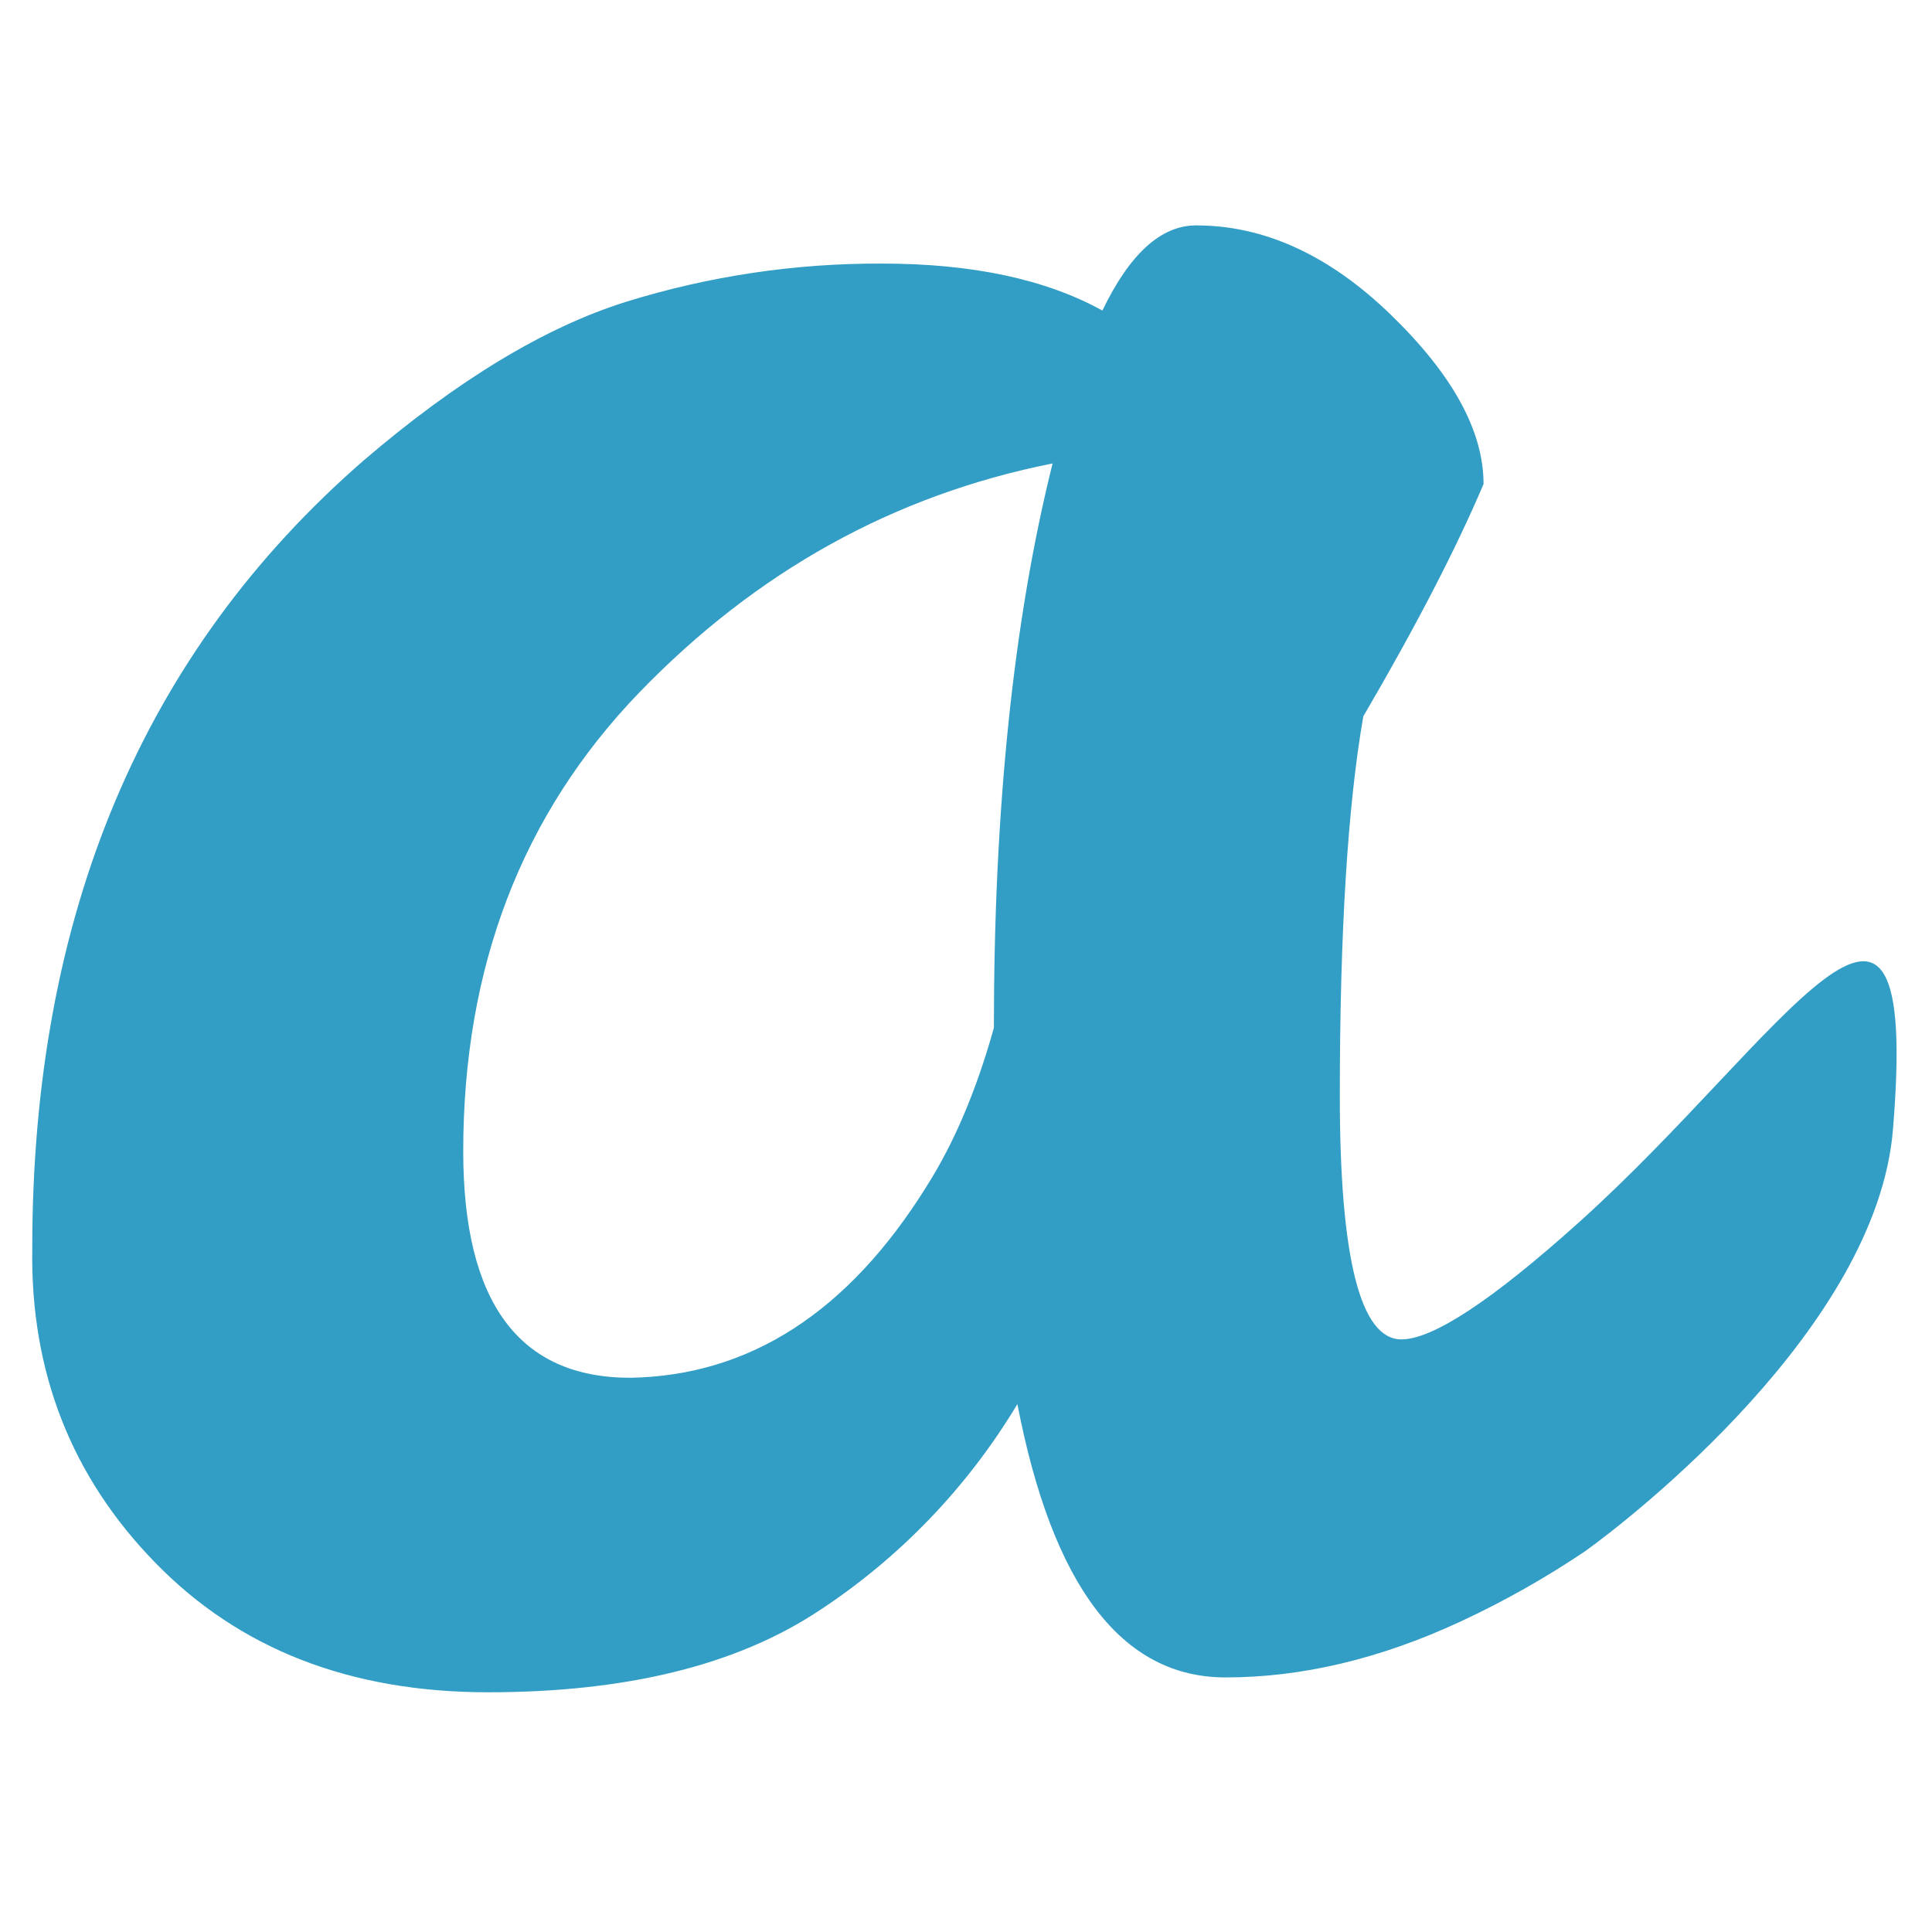 <?xml version="1.0" encoding="UTF-8"?> <svg xmlns="http://www.w3.org/2000/svg" width="60" height="60" viewBox="0 0 60 60" fill="none"><path fill-rule="evenodd" clip-rule="evenodd" d="M38.059 52.094C40.427 52.094 42.853 51.52 45.344 50.365C46.698 49.737 47.998 49.003 49.233 48.171C50.637 47.162 58.276 41.236 58.786 35.091C59.662 24.557 55.41 32.231 49.037 37.959C46.338 40.384 44.5 41.596 43.521 41.596C42.247 41.596 41.609 39.074 41.609 34.022C41.609 28.973 41.852 25.041 42.339 22.246C43.977 19.445 45.221 17.04 46.073 15.032C46.073 13.389 45.117 11.641 43.202 9.783C41.291 7.928 39.272 7 37.146 7C36.056 7 35.085 7.881 34.236 9.644C32.475 8.674 30.199 8.186 27.405 8.186C24.705 8.172 22.019 8.573 19.44 9.374C16.919 10.164 14.205 11.807 11.292 14.301C4.43 20.268 1.002 28.423 1.002 38.767C0.941 42.6 2.215 45.859 4.825 48.534C7.435 51.215 10.878 52.555 15.161 52.555C19.44 52.555 22.853 51.719 25.404 50.042C27.927 48.394 30.044 46.193 31.596 43.605C32.689 49.268 34.843 52.094 38.059 52.094ZM19.575 42.788C16.116 42.788 14.386 40.444 14.386 35.754C14.386 30.035 16.208 25.29 19.848 21.512C23.49 17.741 27.769 15.37 32.689 14.393C31.473 19.267 30.866 25.103 30.866 31.921C30.321 33.871 29.623 35.515 28.771 36.851C26.345 40.745 23.279 42.726 19.575 42.788Z" fill="#329DC5"></path></svg> 